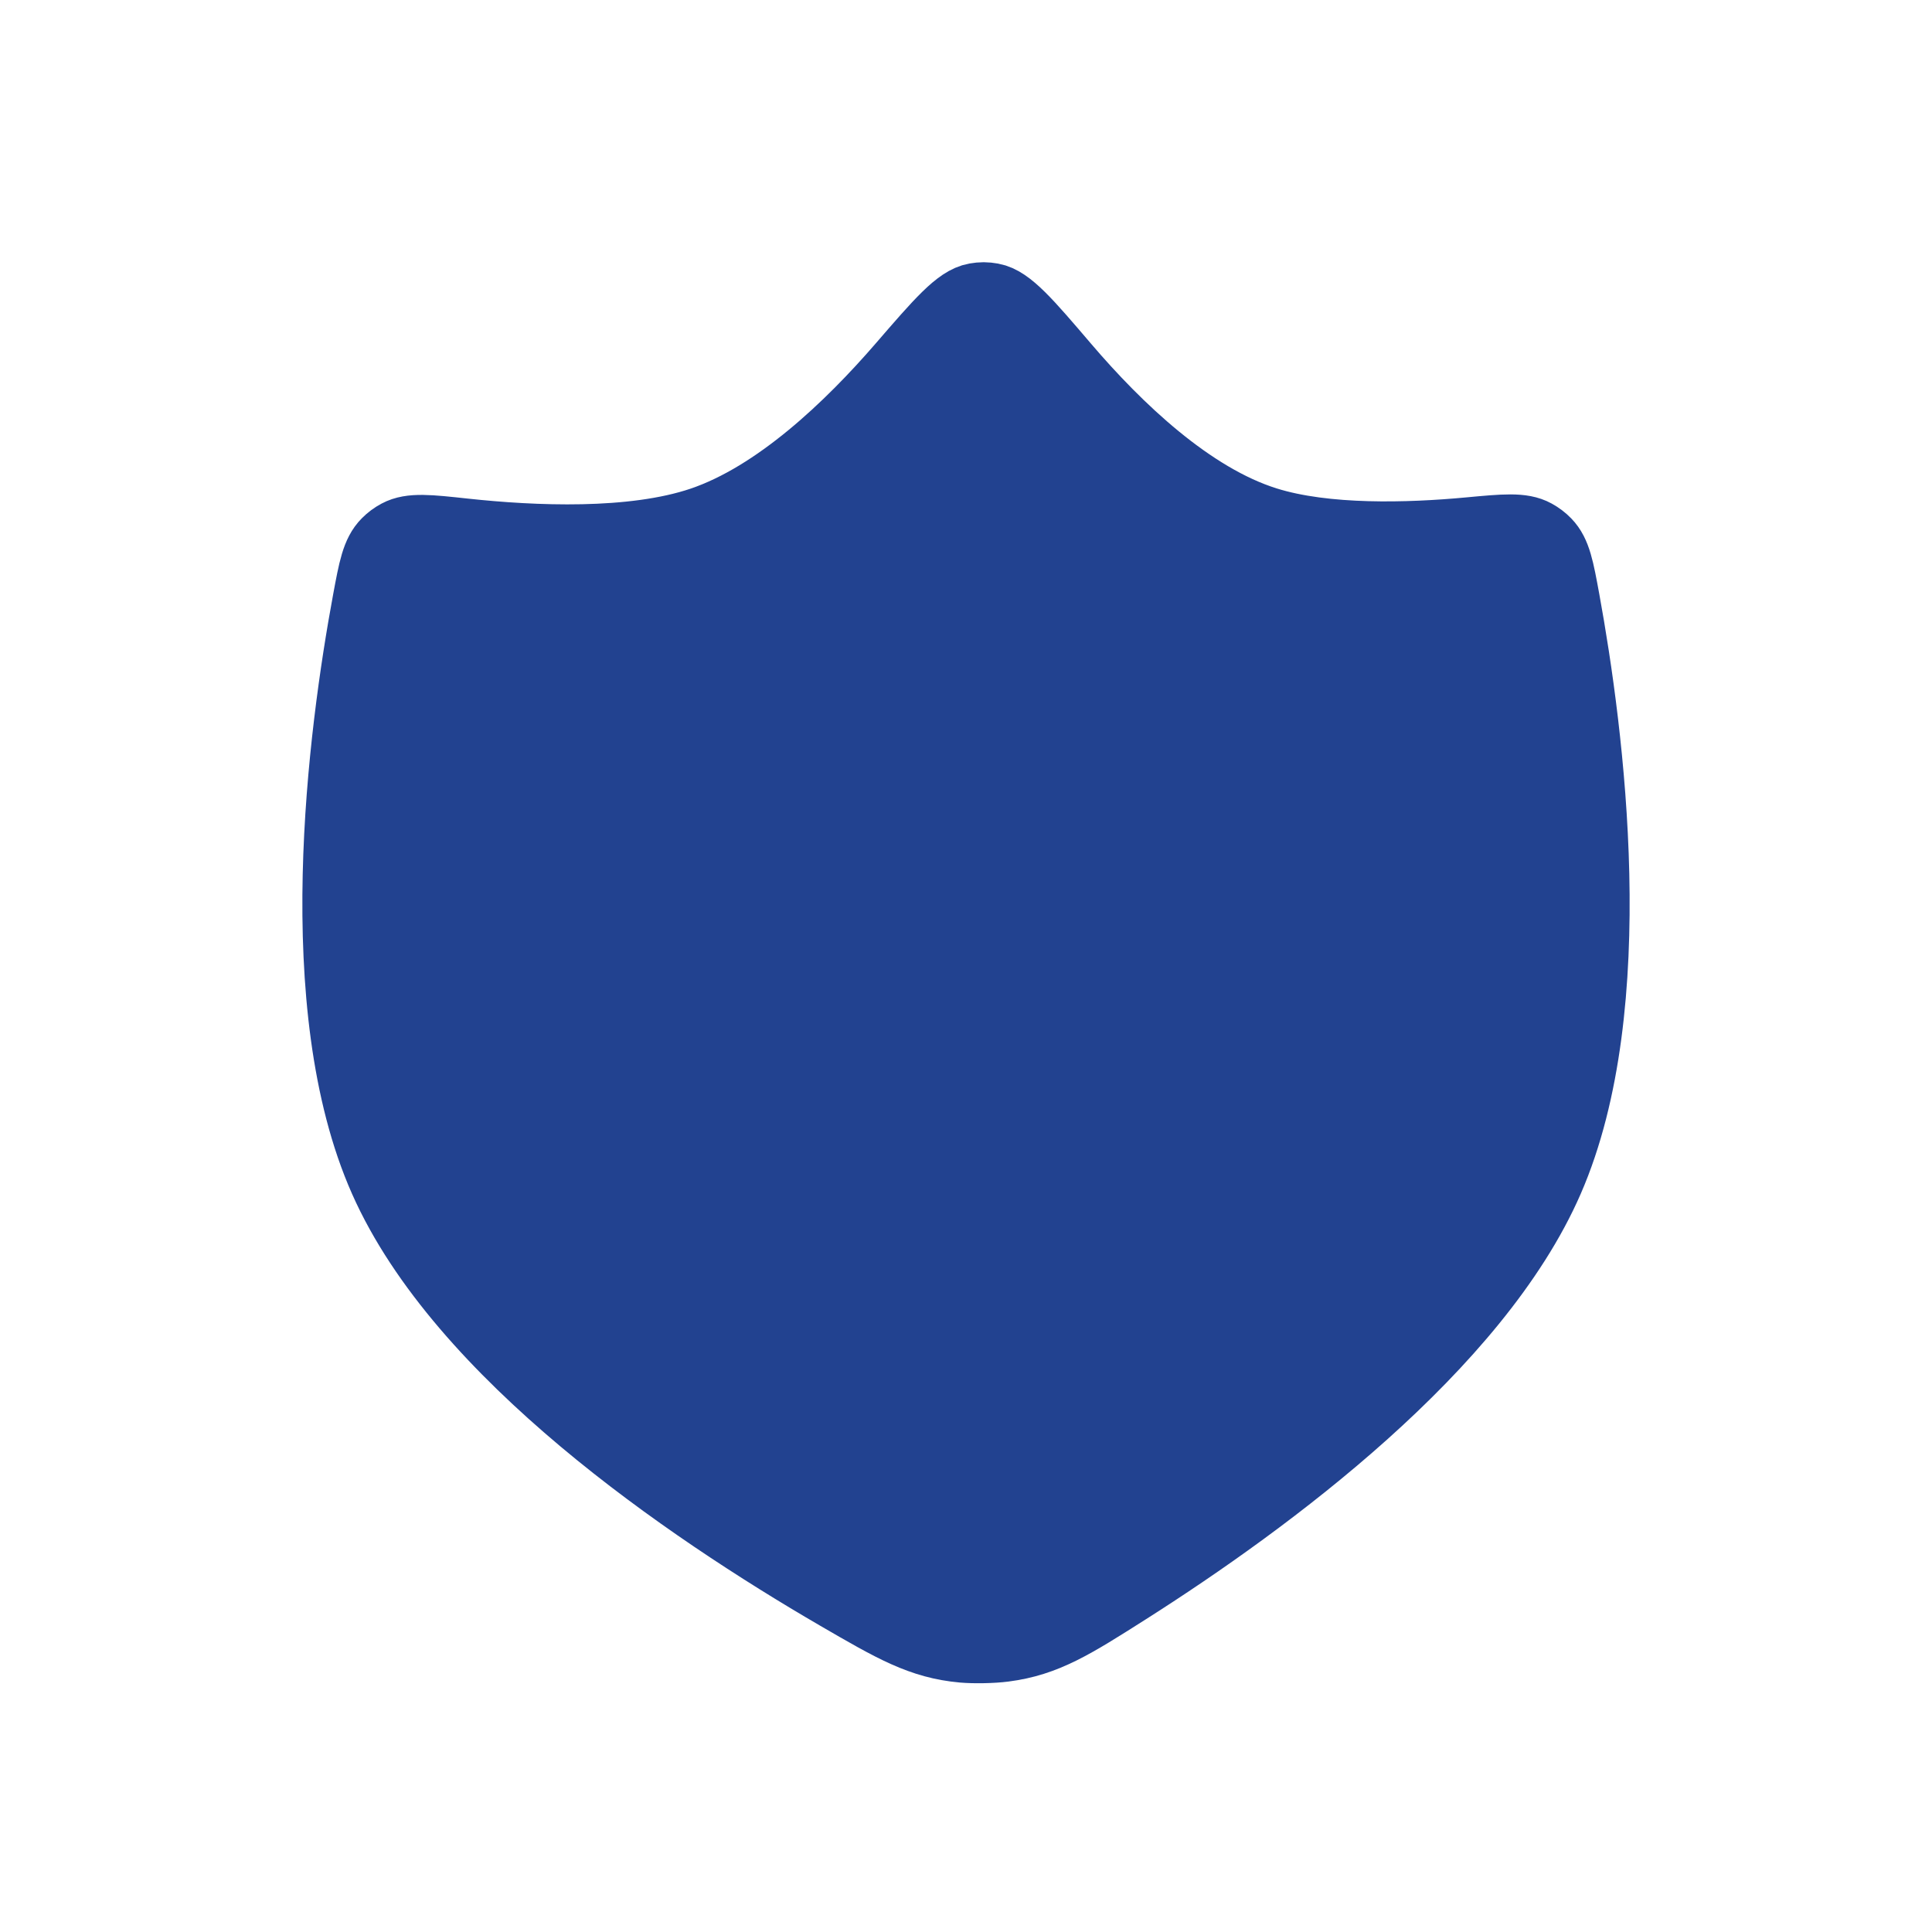 <svg width="41" height="41" viewBox="0 0 41 41" fill="none" xmlns="http://www.w3.org/2000/svg">
<g id="icon/security">
<path id="Polygon" d="M19.159 7.77C19.953 6.851 20.35 6.392 20.704 6.331C20.837 6.309 20.914 6.309 21.047 6.332C21.4 6.395 21.795 6.858 22.586 7.784C23.704 9.094 25.254 10.575 26.87 11.081C28.13 11.476 29.89 11.423 31.176 11.303C31.926 11.233 32.301 11.197 32.569 11.344C32.658 11.393 32.734 11.45 32.805 11.523C33.018 11.741 33.079 12.074 33.201 12.739C33.716 15.558 34.468 21.339 32.858 25.035C31.323 28.558 26.932 31.814 23.916 33.73C22.765 34.461 22.189 34.827 21.308 34.941C21.067 34.973 20.677 34.98 20.436 34.959C19.551 34.879 18.961 34.536 17.781 33.851C14.569 31.983 9.793 28.718 8.158 25.035C6.524 21.354 7.284 15.578 7.807 12.752C7.931 12.082 7.994 11.746 8.211 11.527C8.282 11.455 8.36 11.397 8.45 11.349C8.722 11.204 9.098 11.245 9.851 11.327C11.314 11.485 13.42 11.58 14.894 11.081C16.493 10.54 18.039 9.067 19.159 7.77Z" fill="#224290" stroke="#224290" stroke-width="1.5" stroke-linejoin="round"/>
</g>
</svg>
